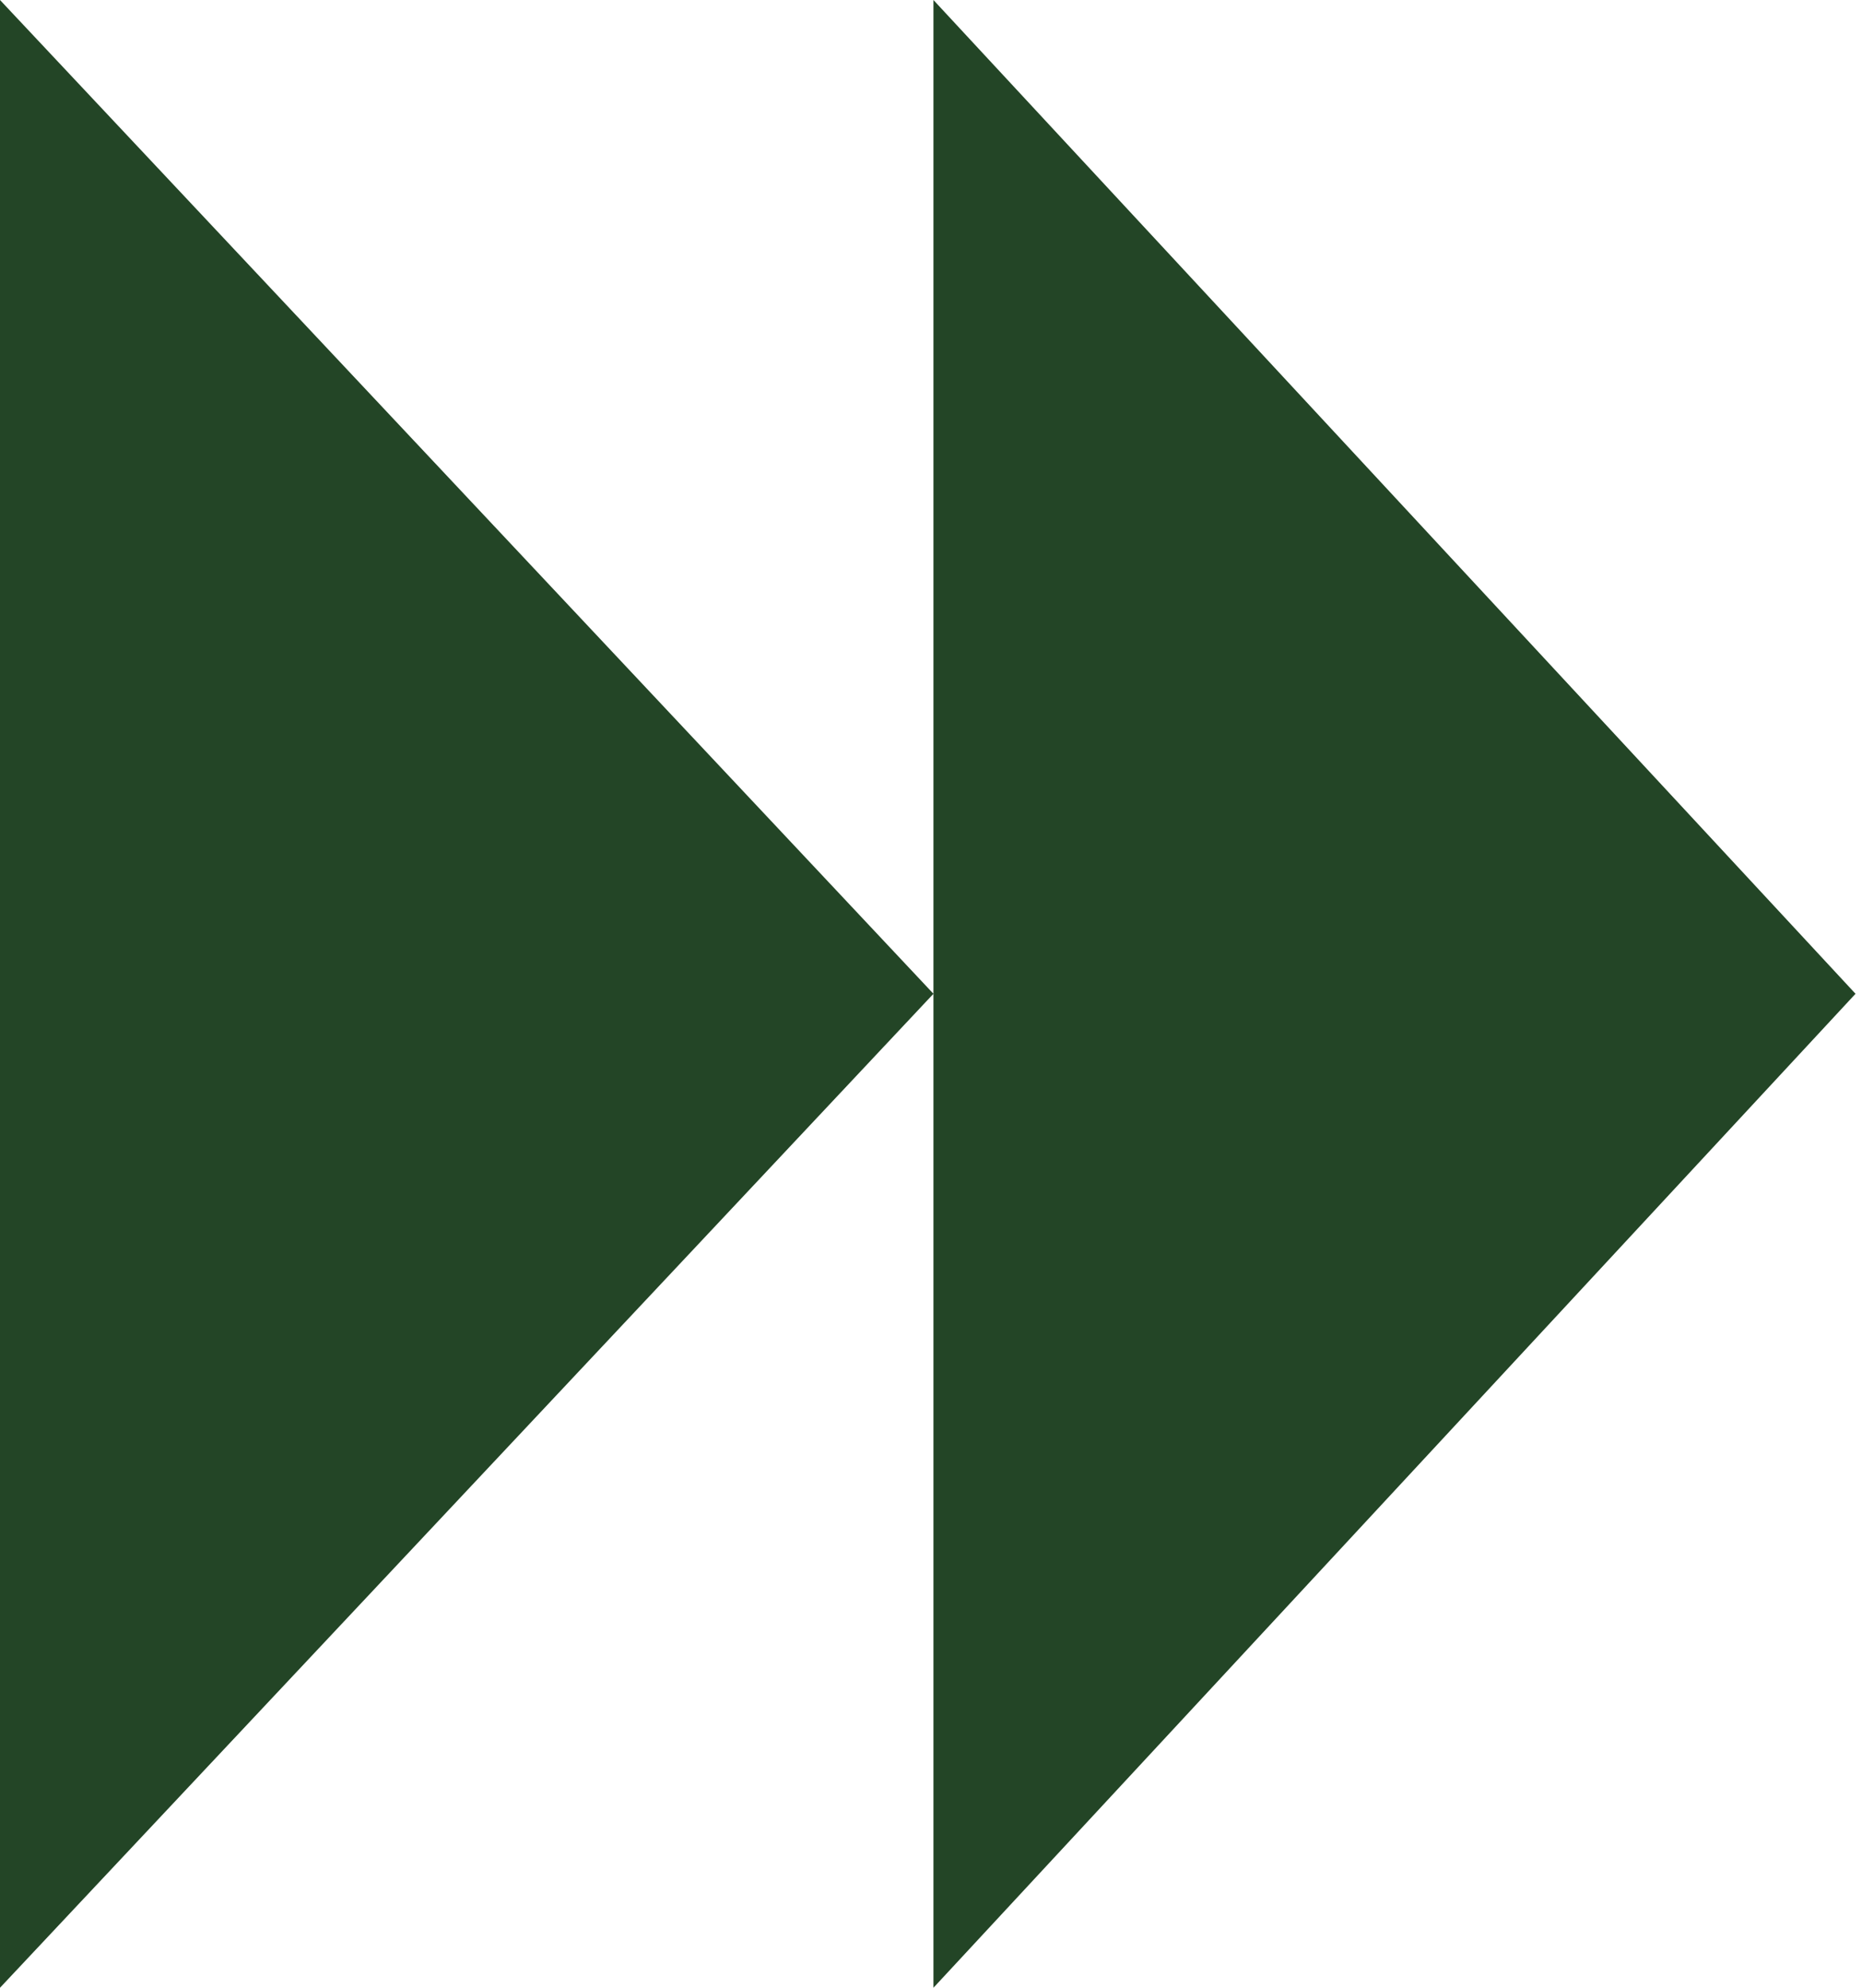 <?xml version="1.0" encoding="UTF-8"?>
<svg xmlns="http://www.w3.org/2000/svg" width="164" height="175" viewBox="0 0 164 175" fill="none">
  <path d="M82.216 87.491L0 175V0L82.216 87.491Z" fill="#234526"></path>
  <path d="M163.429 87.491L82.215 175V0L163.429 87.491Z" fill="#234526"></path>
</svg>
